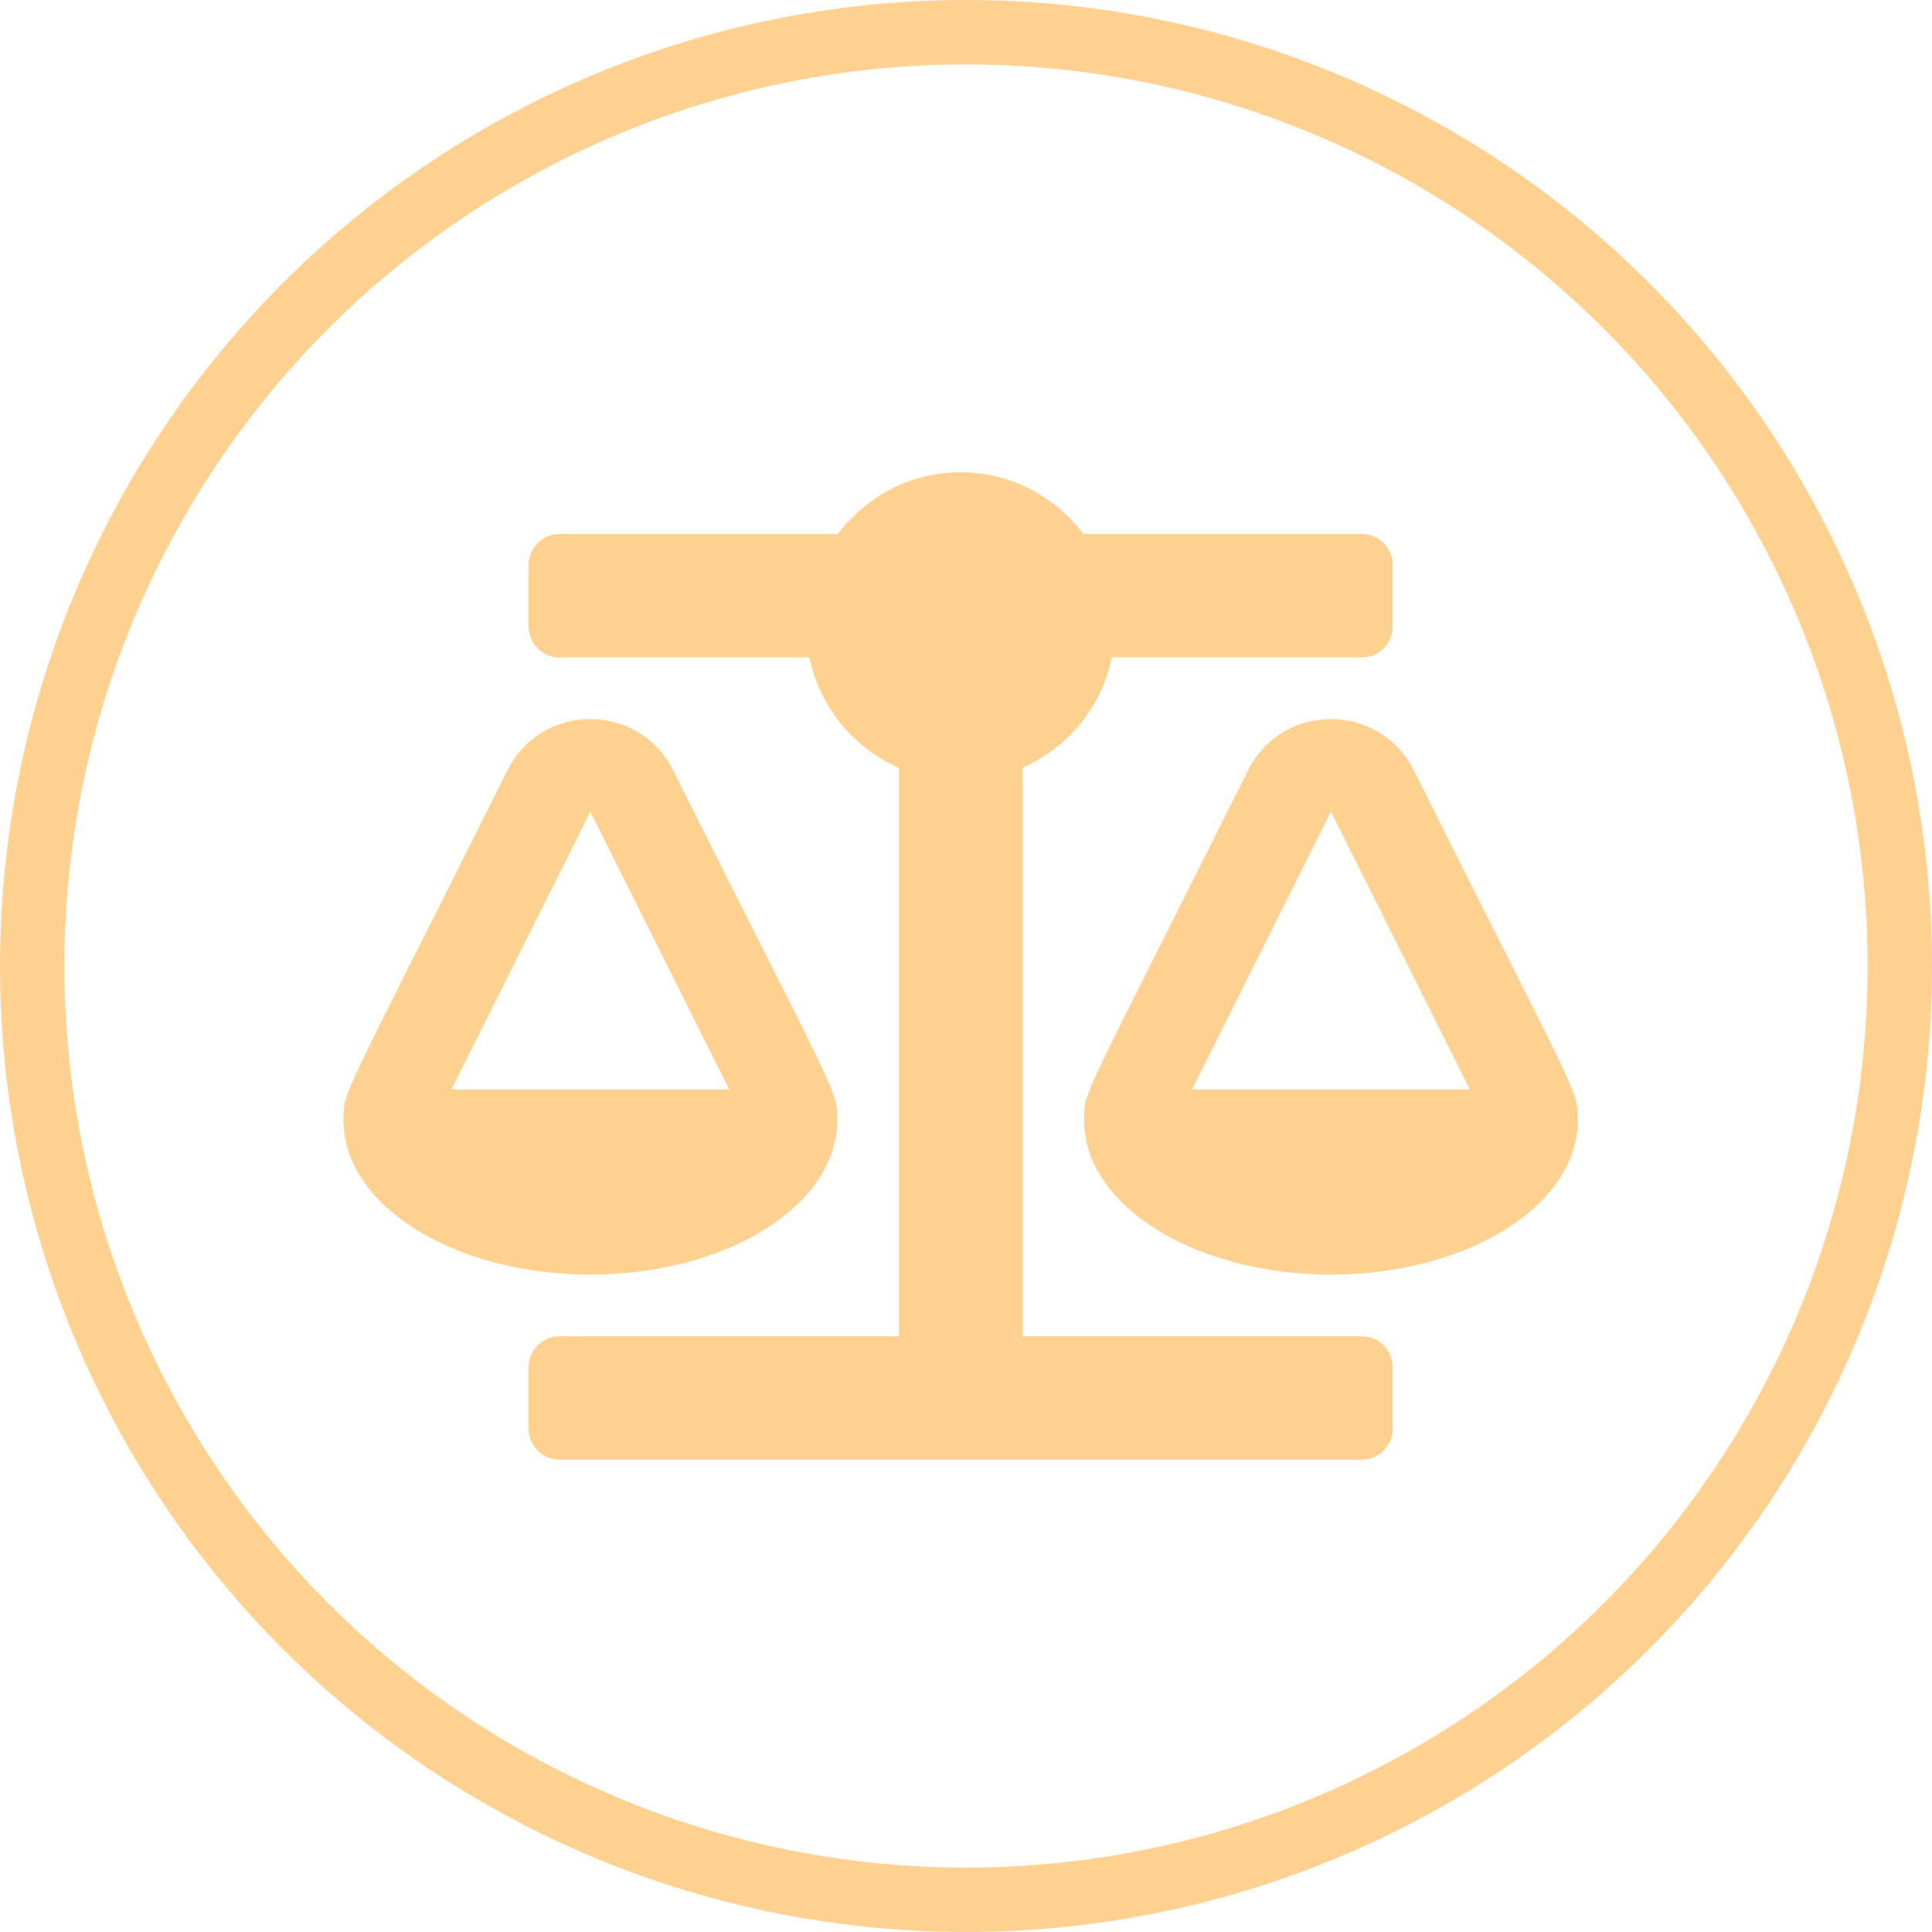 <svg width="90" height="90" viewBox="0 0 90 90" fill="none" xmlns="http://www.w3.org/2000/svg">
<circle cx="45" cy="45" r="43.5" stroke="#FFD191" stroke-width="3"/>
<path d="M39 52.188H38.998C38.998 50.734 39.119 51.403 31.357 35.88C29.771 32.709 25.23 32.703 23.642 35.88C15.815 51.536 16.002 50.78 16.002 52.188H16C16 56.157 21.149 59.375 27.5 59.375C33.851 59.375 39 56.157 39 52.188ZM27.5 37.812L33.969 50.75H21.031L27.5 37.812ZM73.498 52.188C73.498 50.734 73.619 51.403 65.857 35.88C64.271 32.709 59.73 32.703 58.142 35.88C50.315 51.536 50.502 50.78 50.502 52.188H50.5C50.5 56.157 55.649 59.375 62 59.375C68.351 59.375 73.5 56.157 73.5 52.188H73.498ZM55.531 50.75L62 37.812L68.469 50.75H55.531ZM63.438 62.25H47.625V35.769C49.737 34.844 51.323 32.94 51.793 30.625H63.438C64.232 30.625 64.875 29.982 64.875 29.188V26.312C64.875 25.518 64.232 24.875 63.438 24.875H50.468C49.156 23.139 47.094 22 44.75 22C42.406 22 40.344 23.139 39.032 24.875H26.062C25.268 24.875 24.625 25.518 24.625 26.312V29.188C24.625 29.982 25.268 30.625 26.062 30.625H37.707C38.177 32.939 39.762 34.844 41.875 35.769V62.25H26.062C25.268 62.25 24.625 62.893 24.625 63.688V66.562C24.625 67.357 25.268 68 26.062 68H63.438C64.232 68 64.875 67.357 64.875 66.562V63.688C64.875 62.893 64.232 62.25 63.438 62.25Z" fill="#FFD191"/>
</svg>
